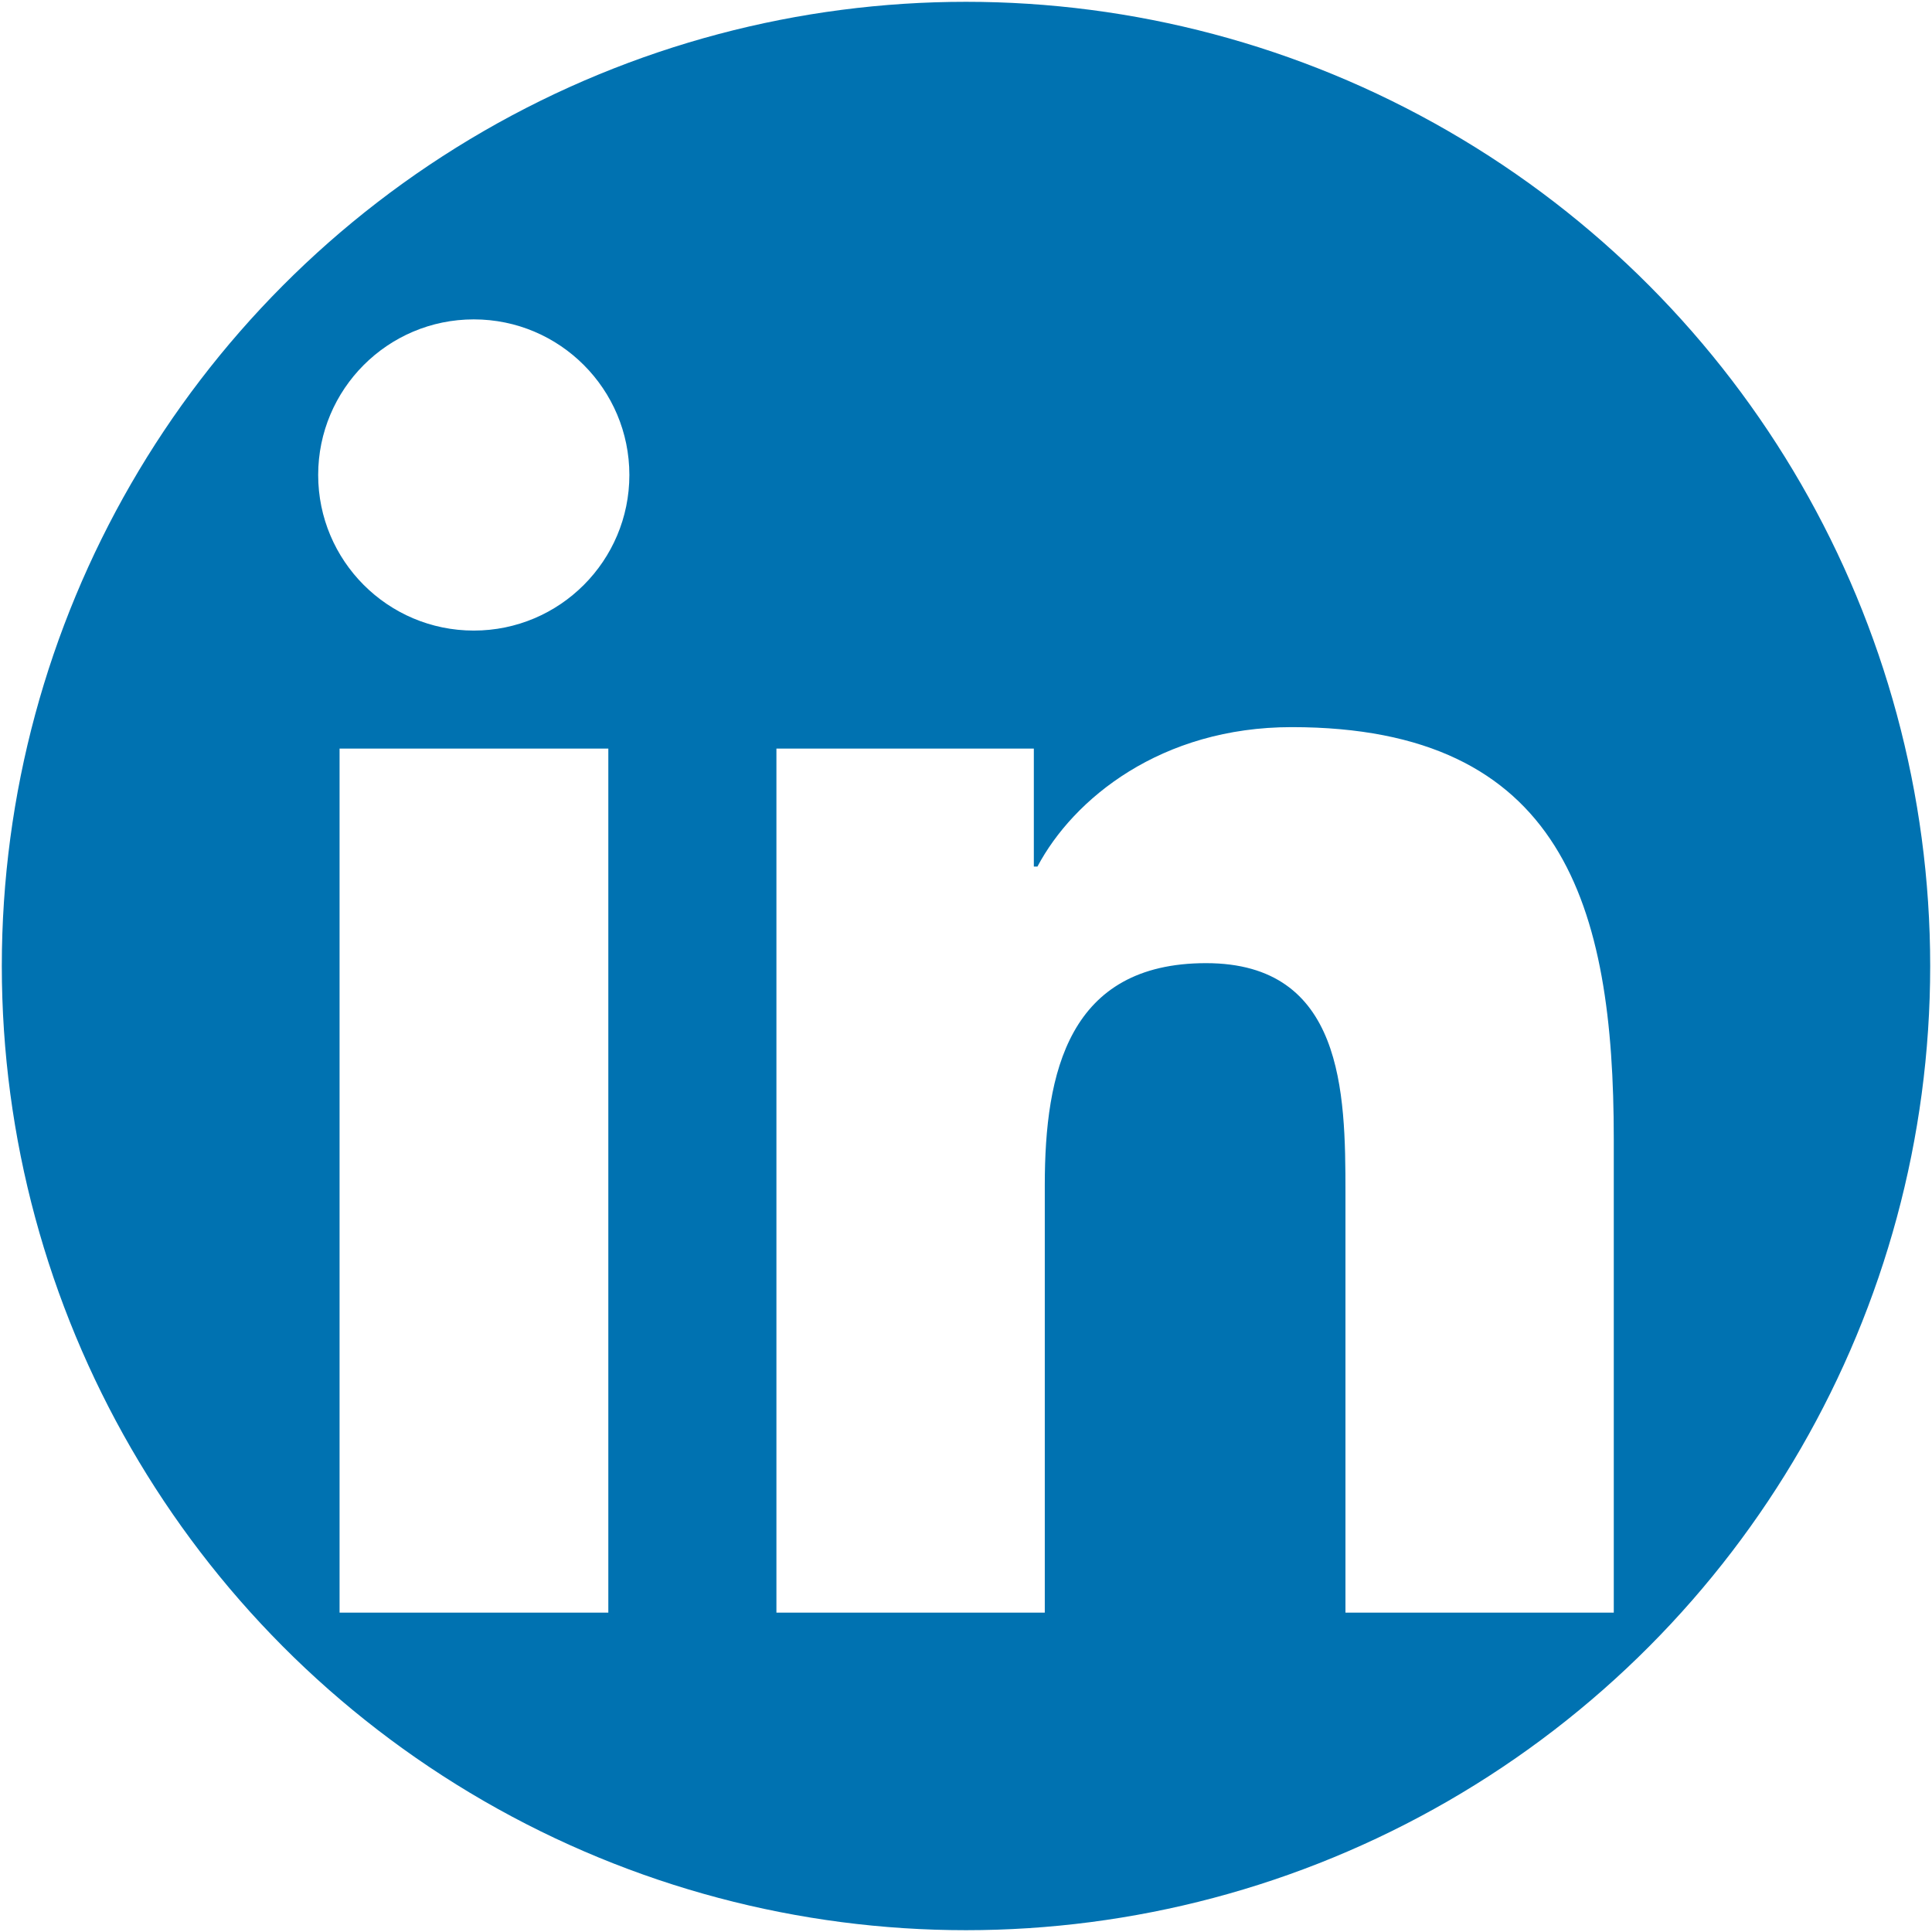 <svg id="linkedin_svg" xmlns="http://www.w3.org/2000/svg" xmlns:xlink="http://www.w3.org/1999/xlink" viewBox="0 0 448 448">
	<defs>
		<style>
			.linkedin-cls-1 {
			fill: none;
			}
			.linkedin-cls-2 {
			fill: #0072b1;
			}
			.linkedin-cls-3 {
			clip-path: url(#linkedinClipPath);
			}
		</style>
		<clipPath id="linkedinClipPath">
			<path class="linkedin-cls-1" d="M416,0H31.9C14.3,0,0,14.5,0,32.3v383.4c0,17.8,14.3,32.3,31.9,32.3h384.1c17.6,0,32-14.5,32-32.3V32.3C448,14.5,433.6,0,416,0ZM140.97,373.94h-62.23v-200.36h62.32v200.36h-.09ZM109.86,146.22c-19.96,0-36.08-16.21-36.08-36.08s16.12-36.08,36.08-36.08,36.08,16.21,36.08,36.08-16.12,36.08-36.08,36.08ZM374.22,373.94h-62.23v-97.46c0-23.24-.47-53.14-32.33-53.14s-37.39,25.3-37.39,51.45v99.15h-62.23v-200.36h59.69v27.36h.84c8.34-15.74,28.68-32.33,58.95-32.33,62.97,0,74.69,41.51,74.69,95.49v109.83Z"/>
		</clipPath>
	</defs>
	<g class="linkedin-cls-3">
		<circle class="linkedin-cls-2" cx="224" cy="224" r="223.58"/>
	</g>
</svg>